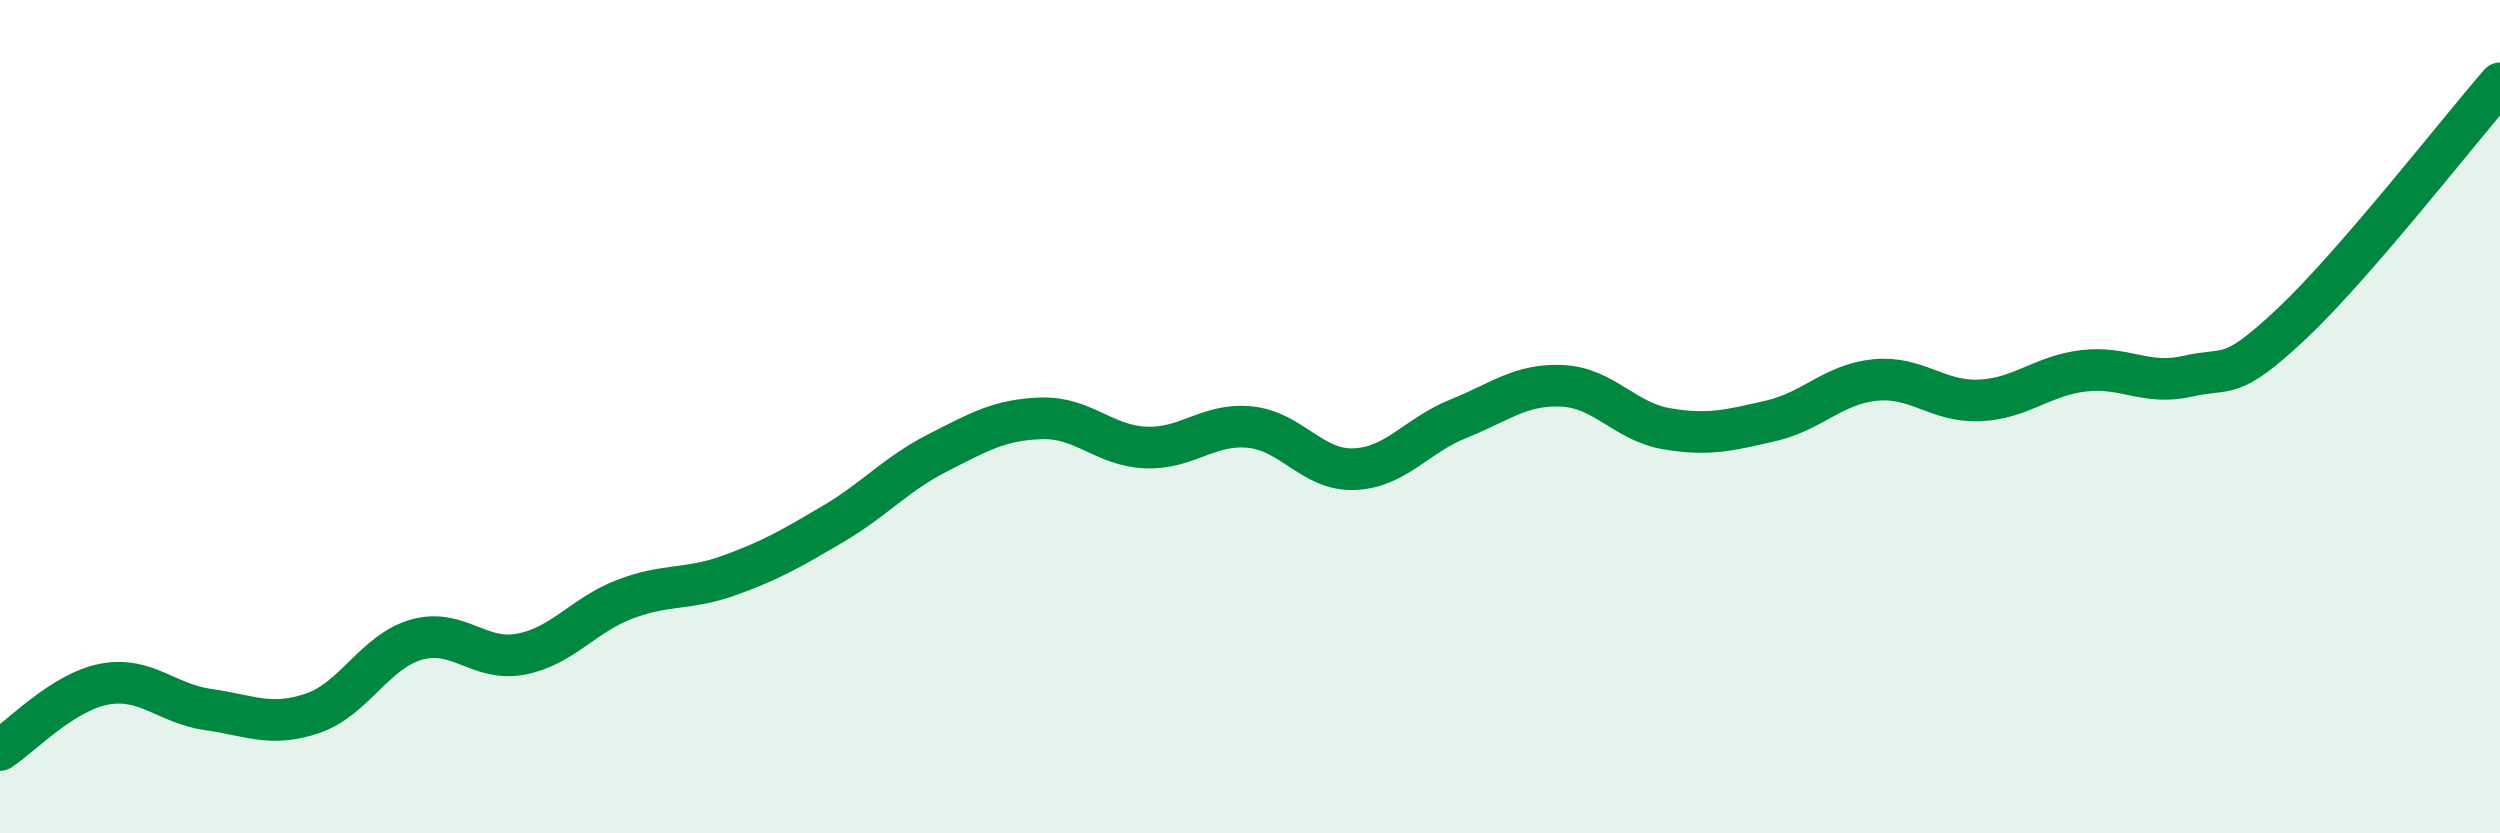 
    <svg width="60" height="20" viewBox="0 0 60 20" xmlns="http://www.w3.org/2000/svg">
      <path
        d="M 0,18 C 0.5,17.68 1.5,16.61 2.5,16.42 C 3.5,16.23 4,16.89 5,17.03 C 6,17.17 6.5,17.46 7.5,17.12 C 8.5,16.78 9,15.63 10,15.35 C 11,15.07 11.5,15.89 12.5,15.7 C 13.5,15.51 14,14.76 15,14.38 C 16,14 16.5,14.17 17.5,13.81 C 18.5,13.45 19,13.16 20,12.57 C 21,11.98 21.5,11.38 22.5,10.87 C 23.5,10.36 24,10.07 25,10.04 C 26,10.01 26.5,10.7 27.5,10.74 C 28.5,10.78 29,10.15 30,10.25 C 31,10.35 31.5,11.3 32.5,11.26 C 33.5,11.22 34,10.45 35,10.05 C 36,9.65 36.5,9.21 37.5,9.26 C 38.5,9.31 39,10.12 40,10.29 C 41,10.46 41.5,10.33 42.5,10.1 C 43.5,9.87 44,9.22 45,9.12 C 46,9.02 46.5,9.65 47.5,9.61 C 48.5,9.57 49,9.02 50,8.9 C 51,8.78 51.5,9.26 52.5,9.03 C 53.5,8.8 53.5,9.18 55,7.77 C 56.5,6.36 59,3.15 60,2L60 20L0 20Z"
        fill="#008740"
        opacity="0.1"
        stroke-linecap="round"
        stroke-linejoin="round"
      />
      <path
        d="M 0,18 C 0.5,17.68 1.5,16.61 2.5,16.42 C 3.5,16.23 4,16.89 5,17.03 C 6,17.17 6.5,17.46 7.5,17.12 C 8.5,16.78 9,15.63 10,15.35 C 11,15.07 11.5,15.89 12.5,15.7 C 13.5,15.51 14,14.76 15,14.38 C 16,14 16.5,14.17 17.5,13.81 C 18.5,13.45 19,13.16 20,12.57 C 21,11.98 21.5,11.38 22.5,10.87 C 23.5,10.36 24,10.07 25,10.04 C 26,10.01 26.5,10.7 27.5,10.74 C 28.5,10.78 29,10.15 30,10.25 C 31,10.35 31.5,11.3 32.5,11.26 C 33.5,11.22 34,10.45 35,10.05 C 36,9.65 36.5,9.21 37.5,9.26 C 38.5,9.31 39,10.12 40,10.29 C 41,10.46 41.5,10.33 42.5,10.1 C 43.5,9.87 44,9.22 45,9.12 C 46,9.02 46.5,9.65 47.5,9.61 C 48.5,9.57 49,9.02 50,8.9 C 51,8.78 51.5,9.26 52.5,9.03 C 53.5,8.8 53.5,9.18 55,7.77 C 56.5,6.36 59,3.15 60,2"
        stroke="#008740"
        stroke-width="1"
        fill="none"
        stroke-linecap="round"
        stroke-linejoin="round"
      />
    </svg>
  
